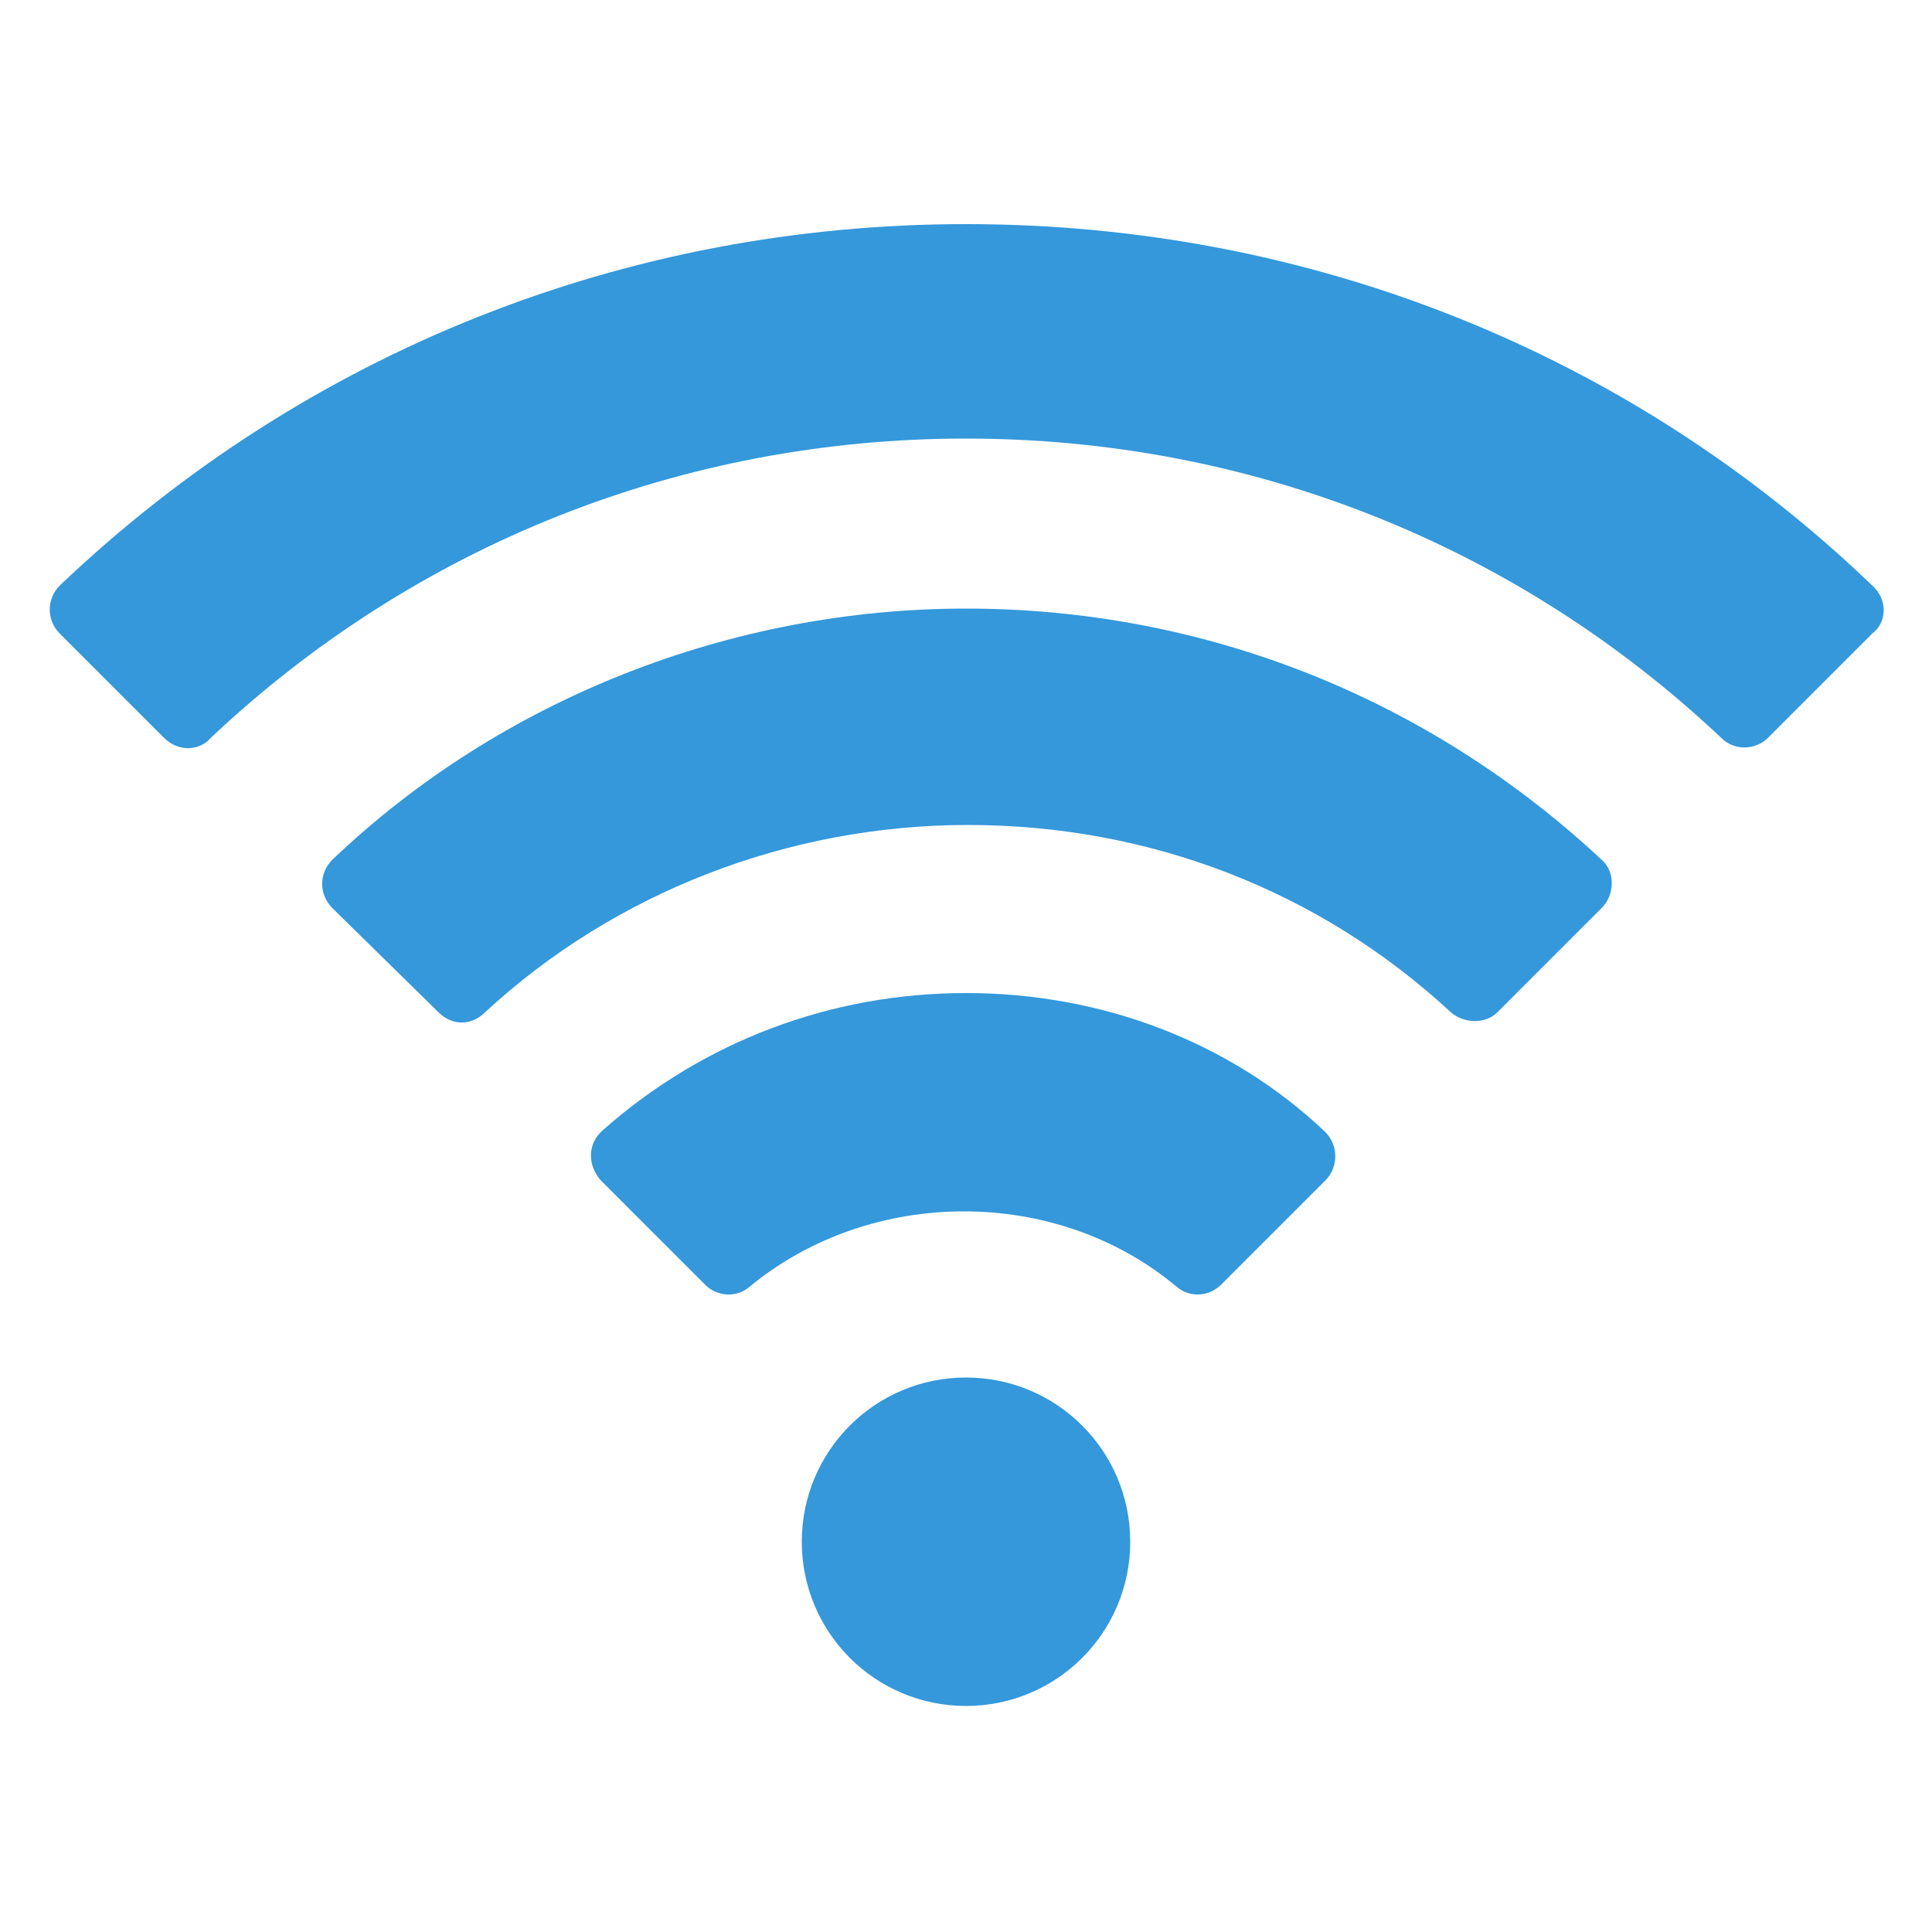 <svg height='100px' width='100px'  fill="#3498db" xmlns:x="http://ns.adobe.com/Extensibility/1.0/" xmlns:i="http://ns.adobe.com/AdobeIllustrator/10.0/" xmlns:graph="http://ns.adobe.com/Graphs/1.0/" xmlns="http://www.w3.org/2000/svg" xmlns:xlink="http://www.w3.org/1999/xlink" version="1.1" x="0px" y="0px" viewBox="0 0 100 100" style="enable-background:new 0 0 100 100;" xml:space="preserve"><g><g i:extraneous="self"><g><path d="M96.9,30.3C84.3,18.2,67.7,11.6,50,11.6c-17.6,0-34.2,6.6-46.9,18.7c-0.7,0.7-0.7,1.8,0,2.5l5.4,5.4     c0.7,0.7,1.8,0.7,2.4,0c10.6-10,24.4-15.5,39.1-15.5c14.7,0,28.5,5.5,39.1,15.5c0.7,0.7,1.8,0.6,2.4,0l5.4-5.4     C97.7,32.2,97.7,31,96.9,30.3z"></path><path d="M50,31.5c-12.2,0-24.1,4.7-32.8,13c-0.7,0.7-0.7,1.8,0,2.5l5.5,5.4c0.7,0.7,1.7,0.7,2.4,0c6.7-6.2,15.7-9.7,25-9.7     c9.4,0,18.2,3.4,25,9.7c0.7,0.6,1.8,0.6,2.4,0l5.4-5.4c0.7-0.7,0.7-1.9,0-2.5C73.9,36.1,62.3,31.5,50,31.5z"></path><path d="M50,51.4c-7,0-13.6,2.5-18.8,7.1c-0.8,0.7-0.8,1.8-0.1,2.6l5.4,5.4c0.6,0.6,1.6,0.7,2.3,0.1c6.3-5.2,15.9-5.2,22.1,0     c0.7,0.6,1.7,0.5,2.3-0.1l5.4-5.4c0.7-0.7,0.7-1.9-0.1-2.6C63.6,53.9,57,51.4,50,51.4z"></path><path d="M50,71.3c-4.7,0-8.5,3.8-8.5,8.5c0,4.7,3.8,8.5,8.5,8.5c4.7,0,8.5-3.8,8.5-8.5C58.5,75.1,54.7,71.3,50,71.3z"></path></g></g></g></svg>